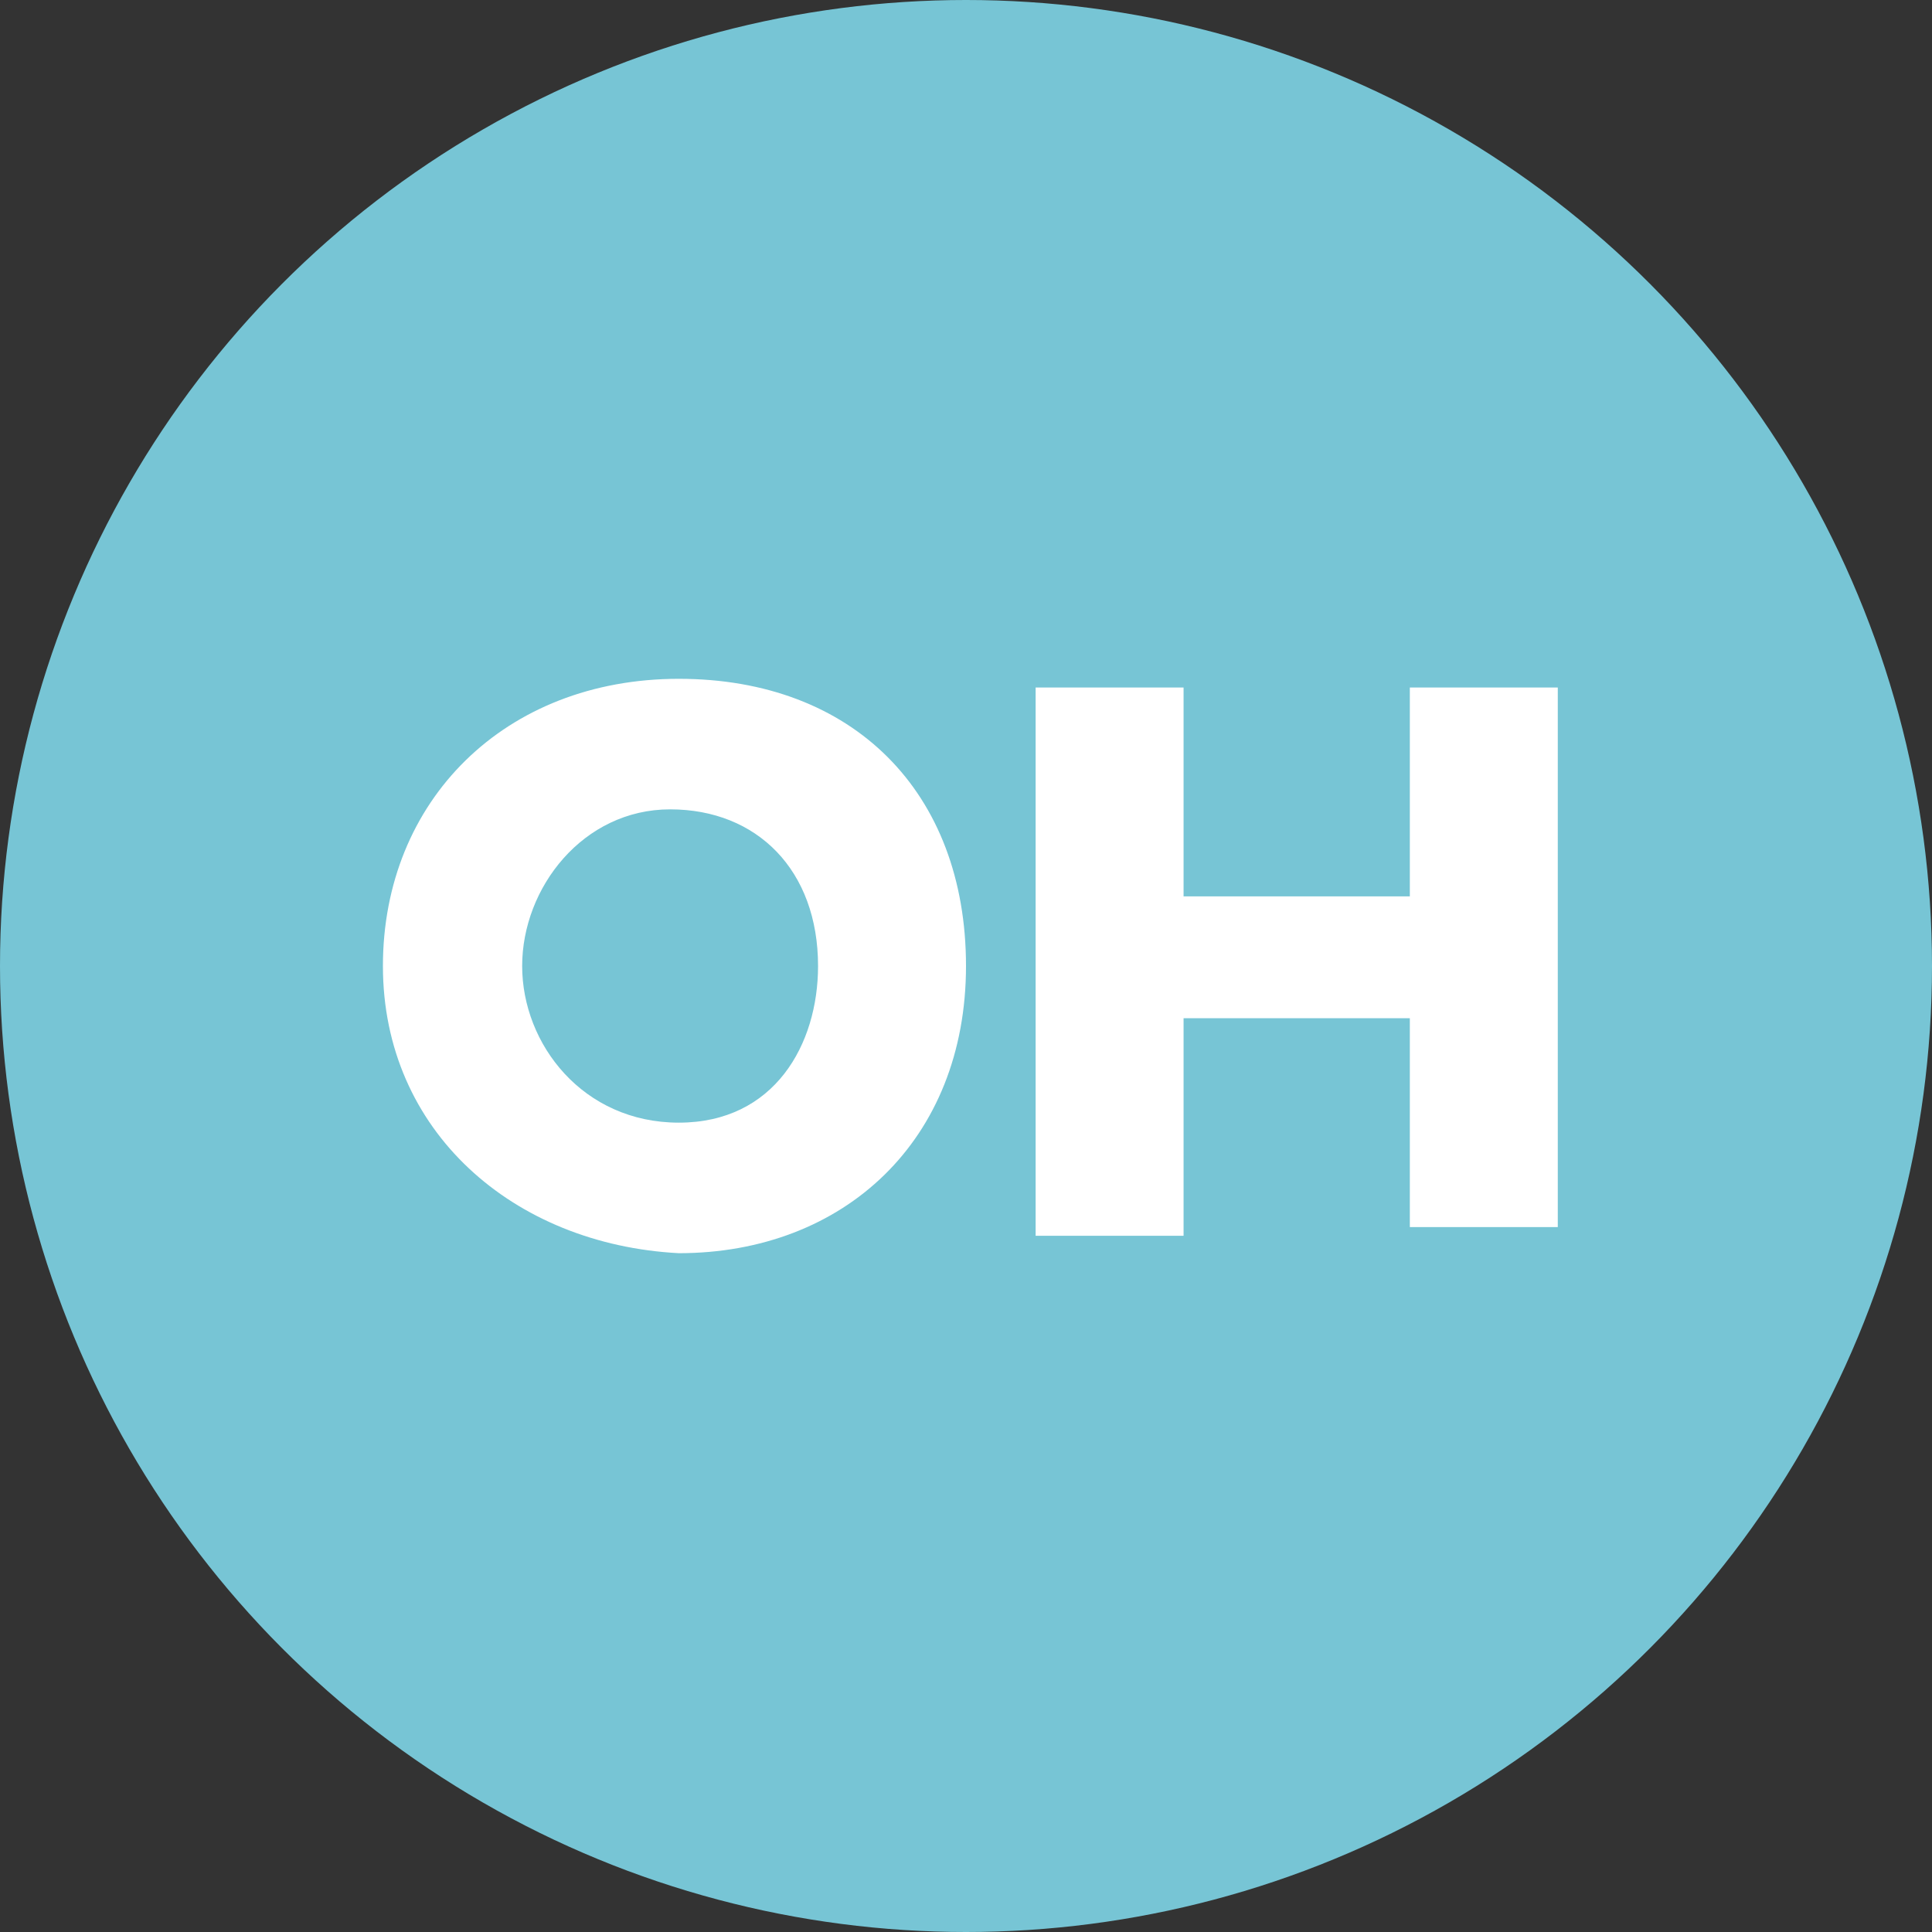 <?xml version="1.0" encoding="UTF-8"?>
<svg id="Group_179" xmlns="http://www.w3.org/2000/svg" version="1.1" viewBox="0 0 22.2 22.2">
  <rect x="0" y="0" width="22.2" height="22.2" fill="#333333" stroke="none"/>
  <!-- Generator: Adobe Illustrator 29.5.0, SVG Export Plug-In . SVG Version: 2.1.0 Build 35)  -->
  <defs>
    <style>
      .st0 {
        fill: #77c5d5;
      }

      .st1 {
        isolation: isolate;
      }

      .st2 {
        fill: #fff;
      }
    </style>
  </defs>
  <circle id="Ellipse_51" class="st0" cx="11.1" cy="11.1" r="11.1"/>
  <g class="st1">
    <path class="st2" d="M4.4,11.1c0-1.9,1.4-3.3,3.4-3.3s3.3,1.3,3.3,3.3-1.4,3.3-3.3,3.3c-1.9-.1-3.4-1.4-3.4-3.3ZM9.4,11.1c0-1.1-.7-1.8-1.7-1.8s-1.7.9-1.7,1.8.7,1.8,1.8,1.8,1.6-.9,1.6-1.8Z"/>
    <path class="st2" d="M16.2,14.2v-2.5h-2.6v2.5h-1.7v-6.3h1.7v2.4h2.6v-2.4h1.7v6.2h-1.7Z"/>
  </g>
</svg>